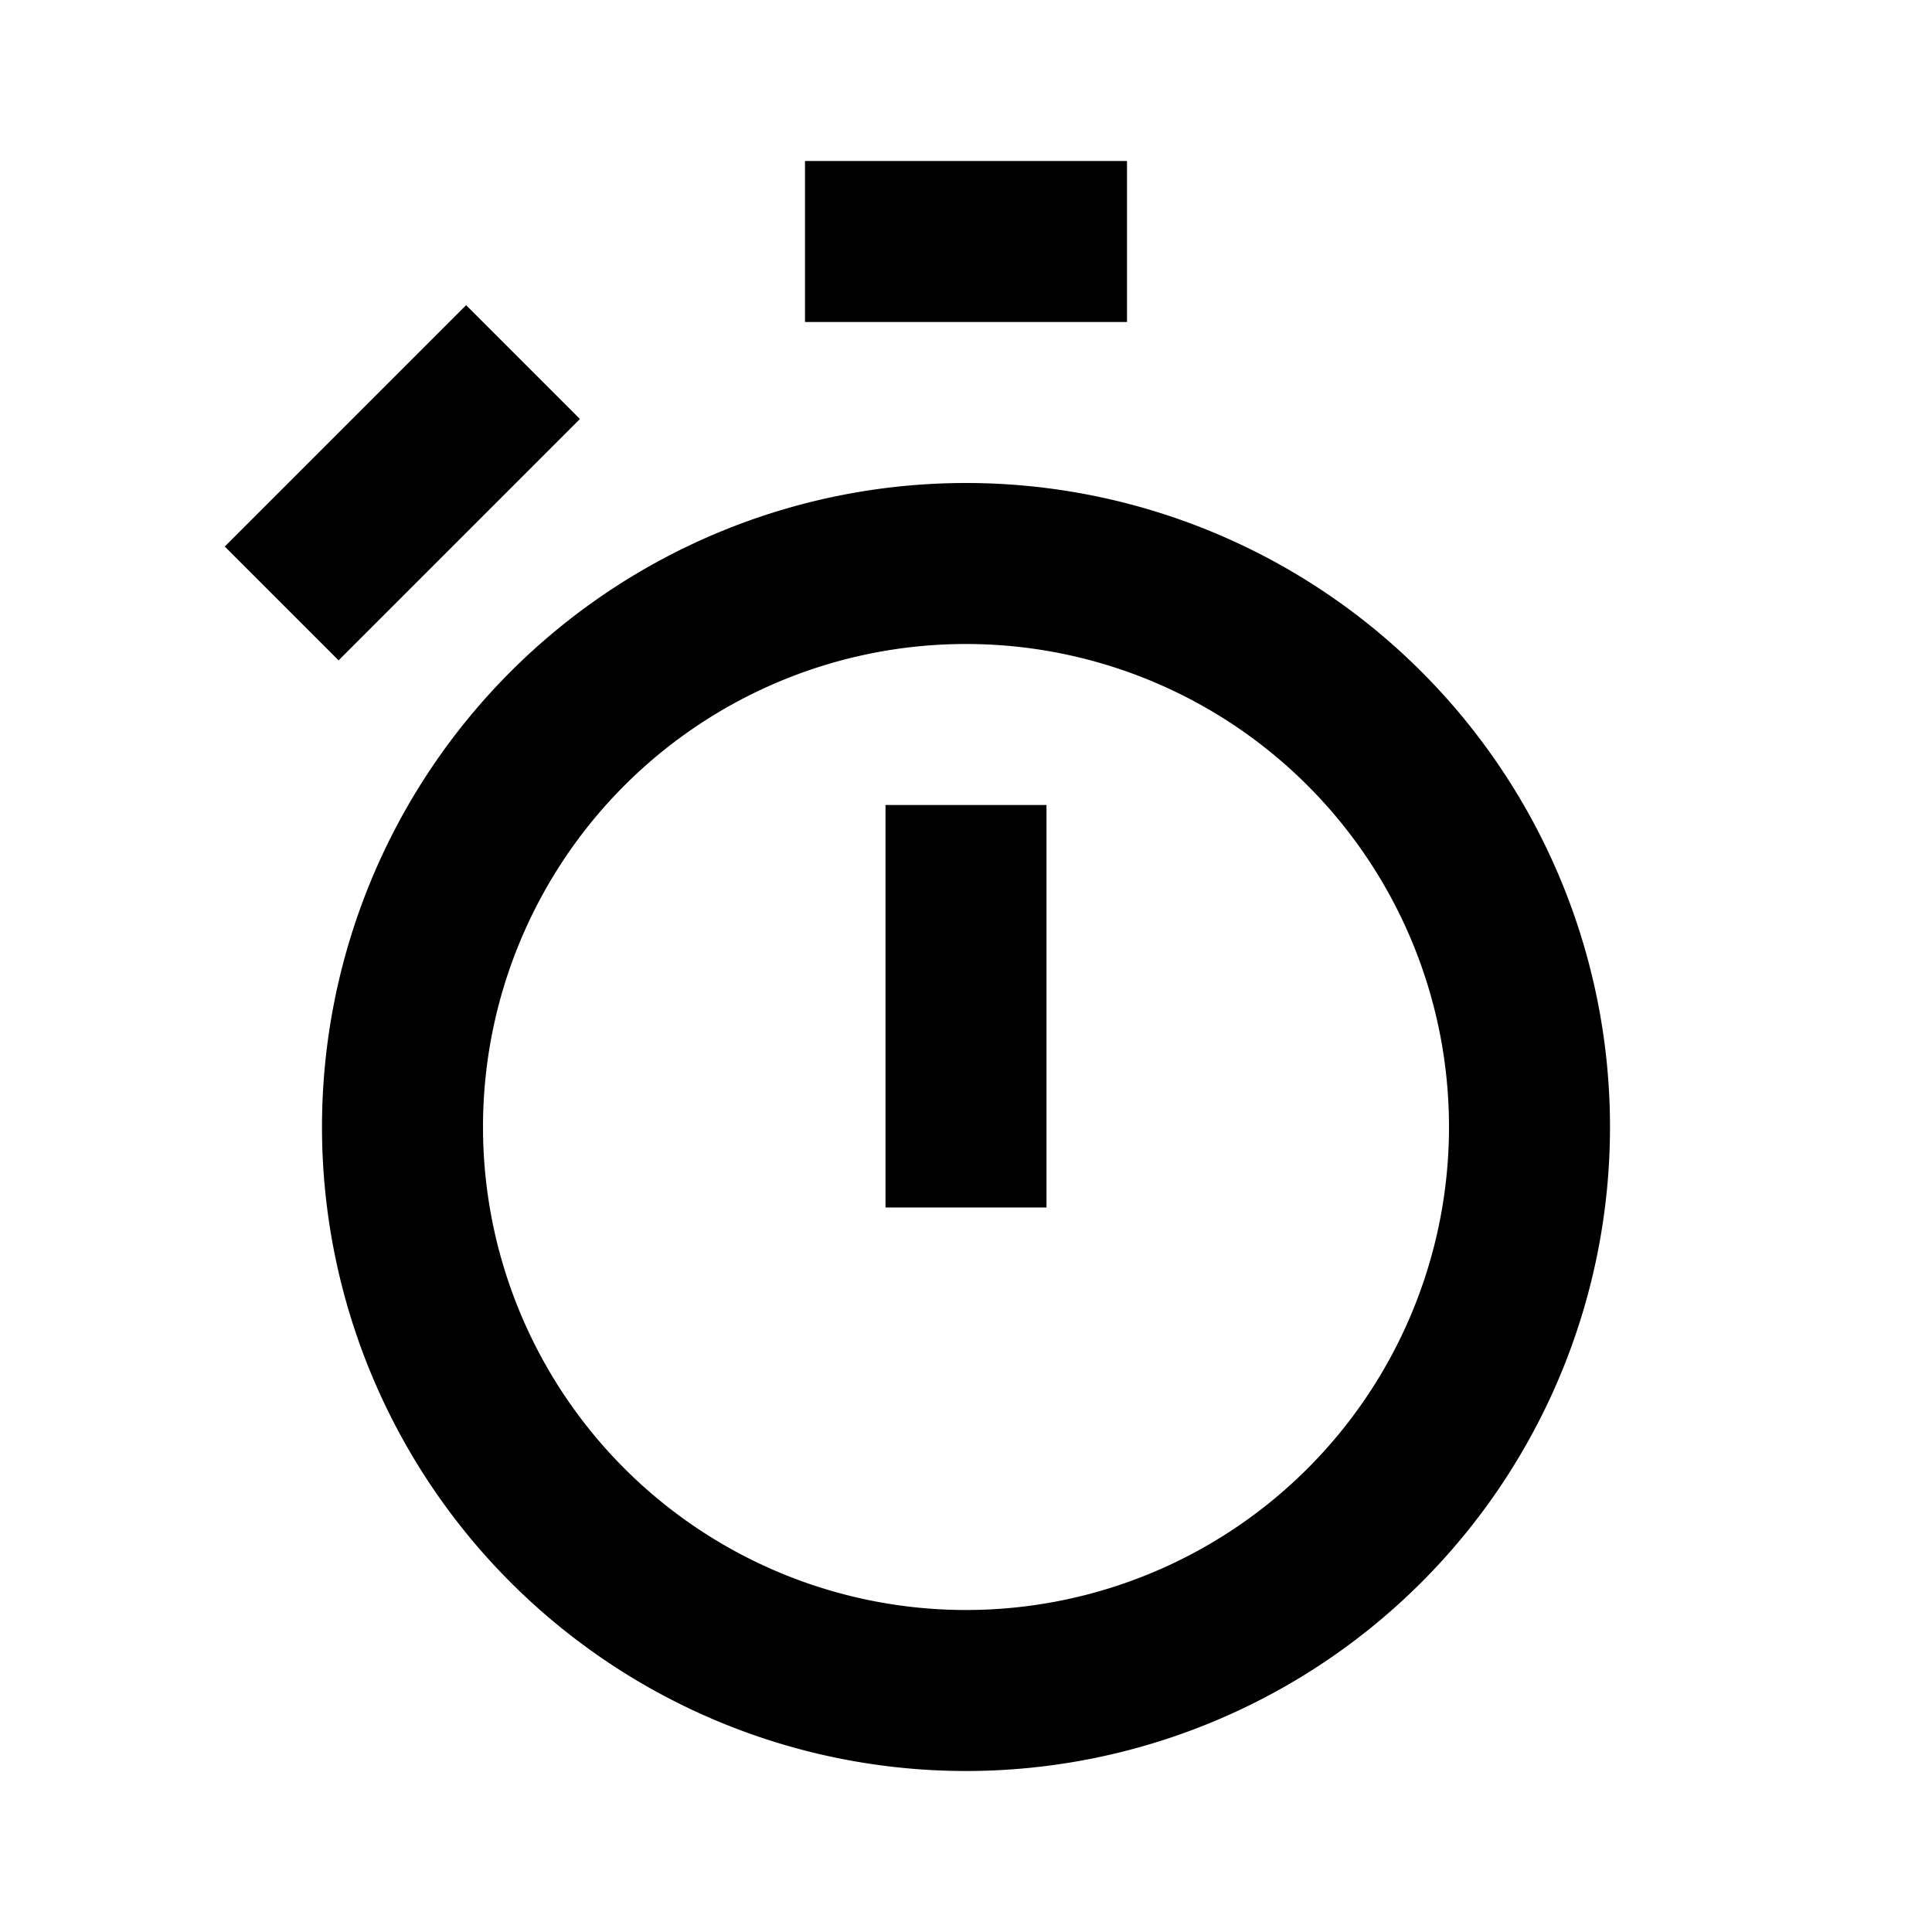 <?xml version="1.0" ?>
<!-- Скачано с сайта svg4.ru / Downloaded from svg4.ru -->
<svg fill="#000000" width="800px" height="800px" viewBox="0 0 24 24" xmlns="http://www.w3.org/2000/svg">
<title/>
<g data-name="Layer 2" id="Layer_2">
<path d="M4,14a8,8,0,1,0,8-8A8,8,0,0,0,4,14Zm8-6a6,6,0,1,1-6,6A6,6,0,0,1,12,8Z"/>
<rect height="2" width="4" x="10" y="2"/>
<rect height="2" transform="translate(-2.78 5.29) rotate(-45)" width="4.24" x="2.88" y="5"/>
<rect height="5" width="2" x="11" y="10"/>
</g>
</svg>
